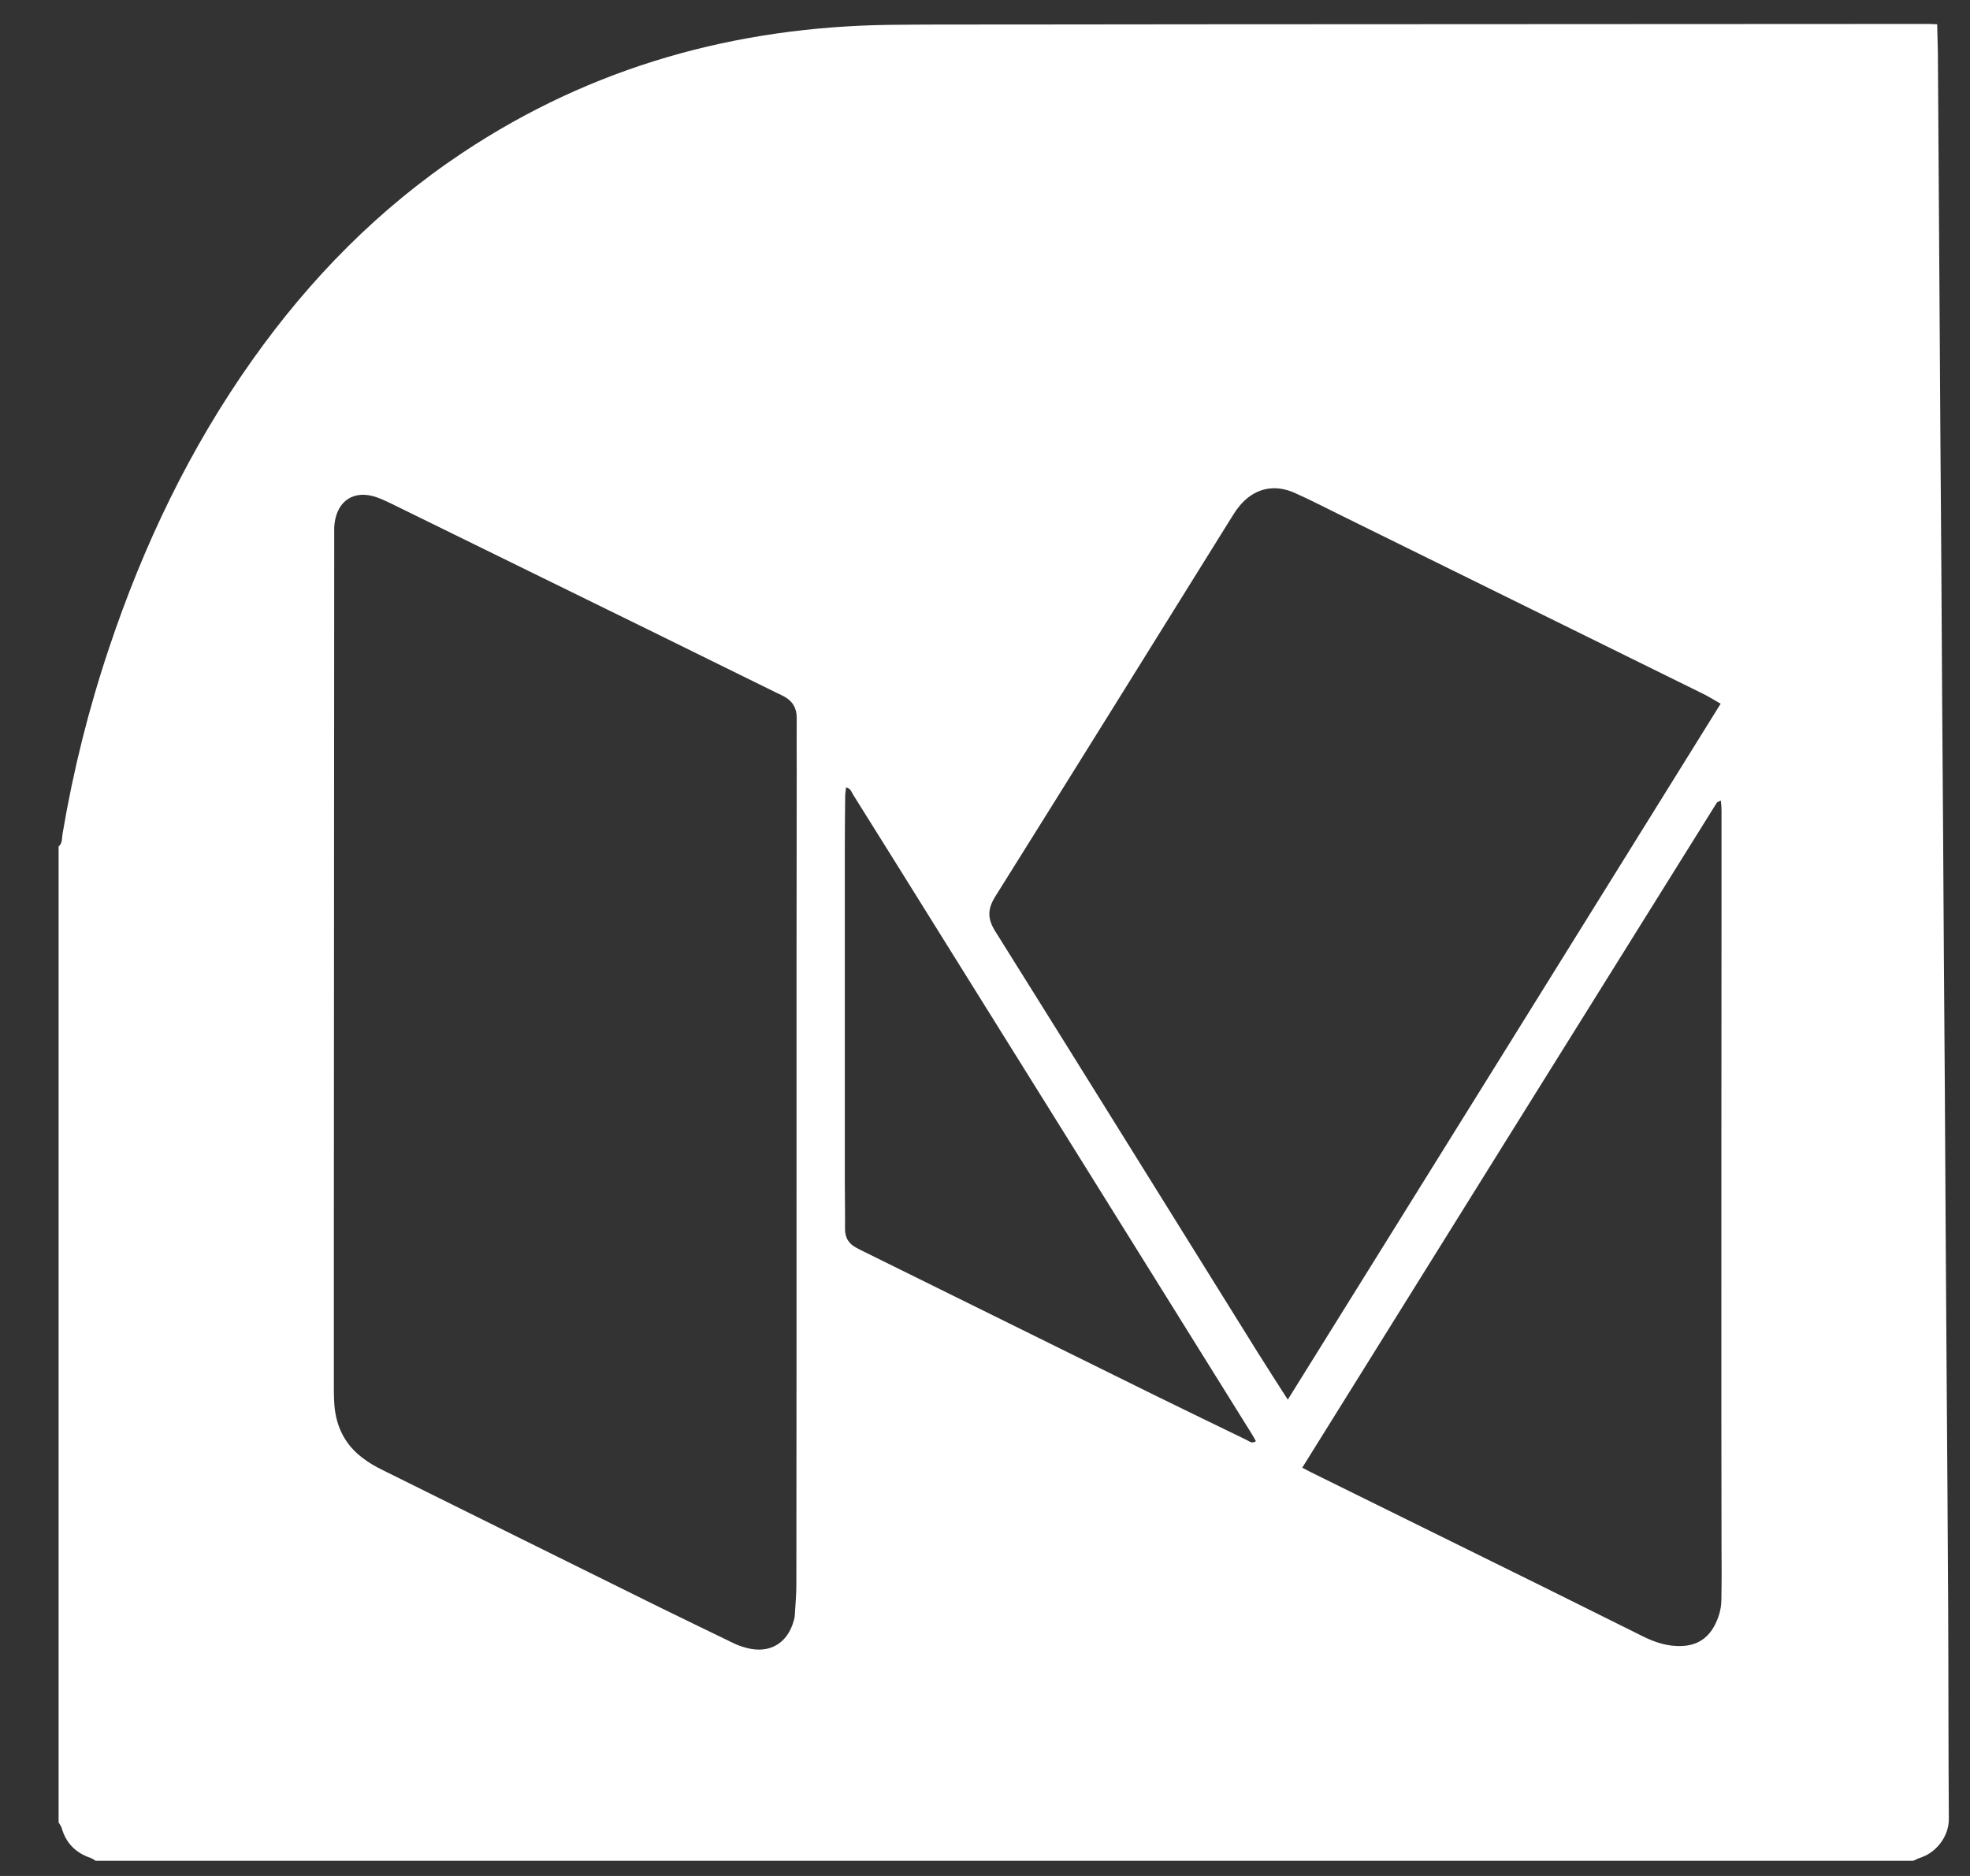 <svg width="84" height="80" viewBox="9 10 84 80" fill="none" xmlns="http://www.w3.org/2000/svg">
<rect x="9" y="10" width="84" height="80" fill="#333333" stroke="none"/>
<path d="M90.582 89.351C64.744 89.351 38.906 89.351 13.075 89.351C13.008 89.314 12.941 89.255 12.867 89.233C12.235 89.018 11.819 88.61 11.633 87.964C11.611 87.875 11.544 87.801 11.499 87.719C11.499 73.849 11.499 59.97 11.499 46.099C11.678 45.951 11.633 45.728 11.67 45.543C12.124 42.85 12.785 40.21 13.655 37.621C15.119 33.245 17.089 29.12 19.765 25.345C22.226 21.873 25.162 18.884 28.715 16.518C34.245 12.839 40.37 11.14 46.978 11.059C48.904 11.036 50.829 11.051 52.754 11.044C55.333 11.044 57.913 11.036 60.492 11.036C70.735 11.029 80.978 11.029 91.221 11.021C91.34 11.021 91.452 11.029 91.6 11.036C91.608 11.437 91.623 11.815 91.63 12.194C91.652 15.925 91.682 19.663 91.704 23.394C91.727 27.036 91.749 30.671 91.779 34.313C91.801 38.036 91.823 41.76 91.853 45.484C91.875 49.133 91.898 52.79 91.927 56.44C91.95 60.408 91.972 64.384 92.002 68.352C92.024 71.742 92.054 75.132 92.069 78.522C92.084 81.533 92.076 84.545 92.098 87.556C92.106 88.291 91.593 88.958 90.954 89.196C90.812 89.24 90.701 89.299 90.582 89.351ZM42.964 59.533C42.964 56.744 42.964 53.962 42.964 51.173C42.964 48.384 42.972 45.602 42.972 42.813C42.972 42.079 42.964 41.345 42.972 40.61C42.972 40.188 42.786 39.883 42.414 39.691C42.318 39.639 42.221 39.594 42.124 39.55C40.318 38.66 38.504 37.769 36.698 36.879C33.026 35.077 29.347 33.274 25.674 31.472C25.474 31.375 25.266 31.279 25.058 31.205C24.114 30.878 23.392 31.331 23.266 32.317C23.251 32.414 23.251 32.51 23.251 32.599C23.251 32.874 23.251 33.141 23.251 33.415C23.244 42.888 23.244 52.36 23.236 61.832C23.236 64.324 23.236 66.809 23.236 69.302C23.236 69.517 23.244 69.732 23.259 69.939C23.34 70.874 23.735 71.646 24.5 72.202C24.745 72.387 25.013 72.543 25.288 72.677C29.191 74.613 33.093 76.549 36.995 78.477C38.081 79.011 39.173 79.538 40.259 80.064C40.437 80.154 40.63 80.22 40.824 80.272C41.805 80.539 42.578 80.087 42.845 79.115C42.868 79.034 42.89 78.952 42.89 78.87C42.92 78.418 42.957 77.973 42.957 77.52C42.964 71.527 42.964 65.534 42.964 59.533ZM63.911 69.687C70.088 59.763 76.221 49.905 82.368 40.01C82.108 39.861 81.892 39.728 81.677 39.616C76.518 37.072 71.352 34.528 66.193 31.984C65.547 31.665 64.9 31.331 64.238 31.034C63.309 30.604 62.425 30.834 61.8 31.642C61.681 31.791 61.585 31.954 61.481 32.117C58.136 37.495 54.791 42.873 51.431 48.243C51.104 48.77 51.104 49.178 51.431 49.704C55.177 55.683 58.894 61.684 62.625 67.67C63.034 68.323 63.45 68.968 63.911 69.687ZM64.528 72.588C64.67 72.662 64.774 72.721 64.878 72.773C68.186 74.405 71.493 76.037 74.801 77.669C76.213 78.366 77.626 79.078 79.038 79.775C79.573 80.042 80.131 80.228 80.748 80.191C81.343 80.161 81.788 79.886 82.078 79.375C82.272 79.026 82.391 78.648 82.398 78.255C82.413 77.446 82.413 76.645 82.405 75.837C82.405 73.99 82.398 72.135 82.398 70.288C82.398 63.034 82.398 55.779 82.405 48.525C82.405 47.197 82.405 45.869 82.405 44.542C82.405 44.423 82.391 44.297 82.376 44.141C82.279 44.186 82.227 44.2 82.205 44.23C76.31 53.673 70.423 63.123 64.528 72.588ZM62.551 71.46C62.492 71.349 62.432 71.238 62.365 71.134C57.905 63.968 53.438 56.81 48.971 49.645C47.774 47.724 46.577 45.803 45.373 43.882C45.306 43.77 45.269 43.614 45.075 43.577C45.061 43.718 45.038 43.844 45.038 43.971C45.031 44.668 45.023 45.372 45.023 46.07C45.023 50.869 45.023 55.668 45.023 60.467C45.023 61.105 45.038 61.751 45.031 62.388C45.023 62.789 45.202 63.063 45.559 63.234C45.603 63.256 45.64 63.279 45.685 63.301C49.877 65.37 54.062 67.44 58.255 69.509C59.556 70.147 60.856 70.778 62.157 71.408C62.269 71.46 62.373 71.579 62.551 71.46Z" fill="white"/>
</svg>
